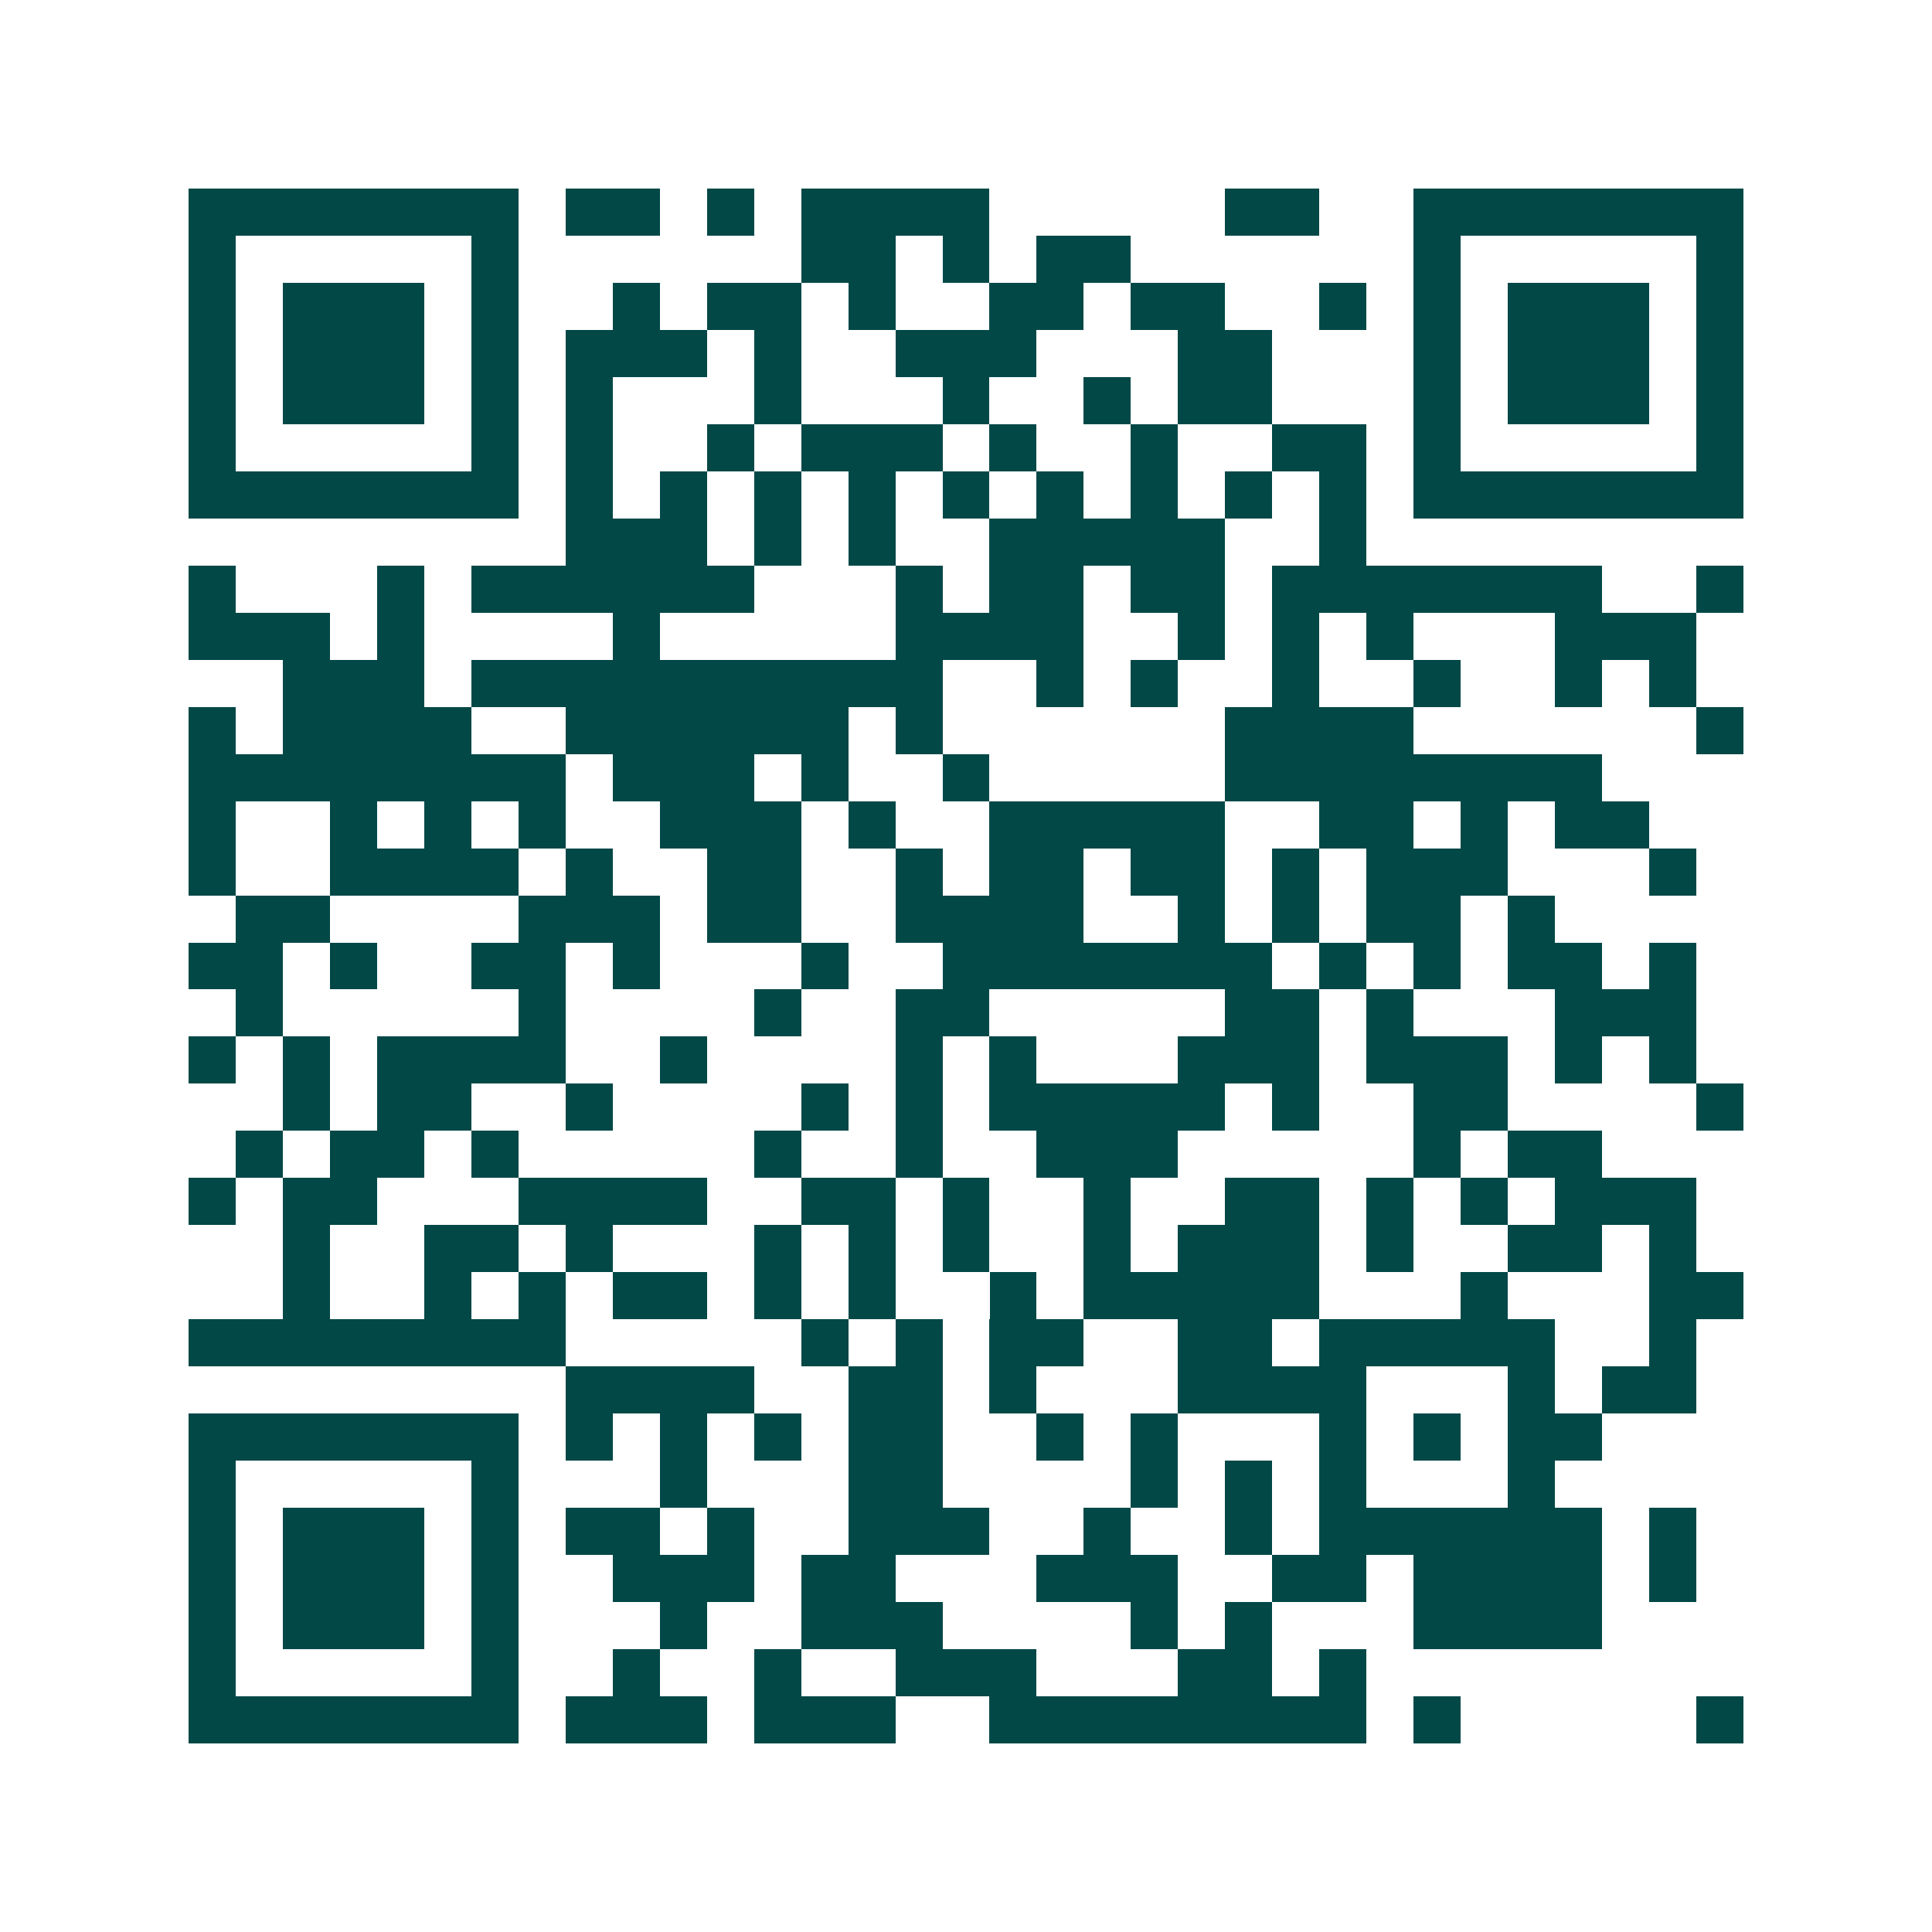 <svg xmlns="http://www.w3.org/2000/svg" width="200" height="200" viewBox="0 0 41 41" shape-rendering="crispEdges"><path fill="#ffffff" d="M0 0h41v41H0z"/><path stroke="#014847" d="M4 4.5h7m1 0h2m1 0h1m1 0h4m5 0h2m2 0h7M4 5.5h1m5 0h1m6 0h2m1 0h1m1 0h2m6 0h1m5 0h1M4 6.5h1m1 0h3m1 0h1m2 0h1m1 0h2m1 0h1m2 0h2m1 0h2m2 0h1m1 0h1m1 0h3m1 0h1M4 7.5h1m1 0h3m1 0h1m1 0h3m1 0h1m2 0h3m3 0h2m3 0h1m1 0h3m1 0h1M4 8.5h1m1 0h3m1 0h1m1 0h1m3 0h1m3 0h1m2 0h1m1 0h2m3 0h1m1 0h3m1 0h1M4 9.5h1m5 0h1m1 0h1m2 0h1m1 0h3m1 0h1m2 0h1m2 0h2m1 0h1m5 0h1M4 10.5h7m1 0h1m1 0h1m1 0h1m1 0h1m1 0h1m1 0h1m1 0h1m1 0h1m1 0h1m1 0h7M12 11.5h3m1 0h1m1 0h1m2 0h5m2 0h1M4 12.5h1m3 0h1m1 0h6m3 0h1m1 0h2m1 0h2m1 0h7m2 0h1M4 13.5h3m1 0h1m4 0h1m5 0h4m2 0h1m1 0h1m1 0h1m3 0h3M6 14.5h3m1 0h10m2 0h1m1 0h1m2 0h1m2 0h1m2 0h1m1 0h1M4 15.5h1m1 0h4m2 0h6m1 0h1m6 0h4m6 0h1M4 16.5h8m1 0h3m1 0h1m2 0h1m5 0h8M4 17.5h1m2 0h1m1 0h1m1 0h1m2 0h3m1 0h1m2 0h5m2 0h2m1 0h1m1 0h2M4 18.5h1m2 0h4m1 0h1m2 0h2m2 0h1m1 0h2m1 0h2m1 0h1m1 0h3m3 0h1M5 19.5h2m4 0h3m1 0h2m2 0h4m2 0h1m1 0h1m1 0h2m1 0h1M4 20.5h2m1 0h1m2 0h2m1 0h1m3 0h1m2 0h7m1 0h1m1 0h1m1 0h2m1 0h1M5 21.5h1m5 0h1m4 0h1m2 0h2m5 0h2m1 0h1m3 0h3M4 22.5h1m1 0h1m1 0h4m2 0h1m4 0h1m1 0h1m3 0h3m1 0h3m1 0h1m1 0h1M6 23.5h1m1 0h2m2 0h1m4 0h1m1 0h1m1 0h5m1 0h1m2 0h2m4 0h1M5 24.5h1m1 0h2m1 0h1m5 0h1m2 0h1m2 0h3m5 0h1m1 0h2M4 25.5h1m1 0h2m3 0h4m2 0h2m1 0h1m2 0h1m2 0h2m1 0h1m1 0h1m1 0h3M6 26.5h1m2 0h2m1 0h1m3 0h1m1 0h1m1 0h1m2 0h1m1 0h3m1 0h1m2 0h2m1 0h1M6 27.5h1m2 0h1m1 0h1m1 0h2m1 0h1m1 0h1m2 0h1m1 0h5m3 0h1m3 0h2M4 28.5h8m5 0h1m1 0h1m1 0h2m2 0h2m1 0h5m2 0h1M12 29.5h4m2 0h2m1 0h1m3 0h4m3 0h1m1 0h2M4 30.5h7m1 0h1m1 0h1m1 0h1m1 0h2m2 0h1m1 0h1m3 0h1m1 0h1m1 0h2M4 31.5h1m5 0h1m3 0h1m3 0h2m4 0h1m1 0h1m1 0h1m3 0h1M4 32.5h1m1 0h3m1 0h1m1 0h2m1 0h1m2 0h3m2 0h1m2 0h1m1 0h6m1 0h1M4 33.5h1m1 0h3m1 0h1m2 0h3m1 0h2m3 0h3m2 0h2m1 0h4m1 0h1M4 34.5h1m1 0h3m1 0h1m3 0h1m2 0h3m4 0h1m1 0h1m3 0h4M4 35.5h1m5 0h1m2 0h1m2 0h1m2 0h3m3 0h2m1 0h1M4 36.5h7m1 0h3m1 0h3m2 0h8m1 0h1m5 0h1"/></svg>
